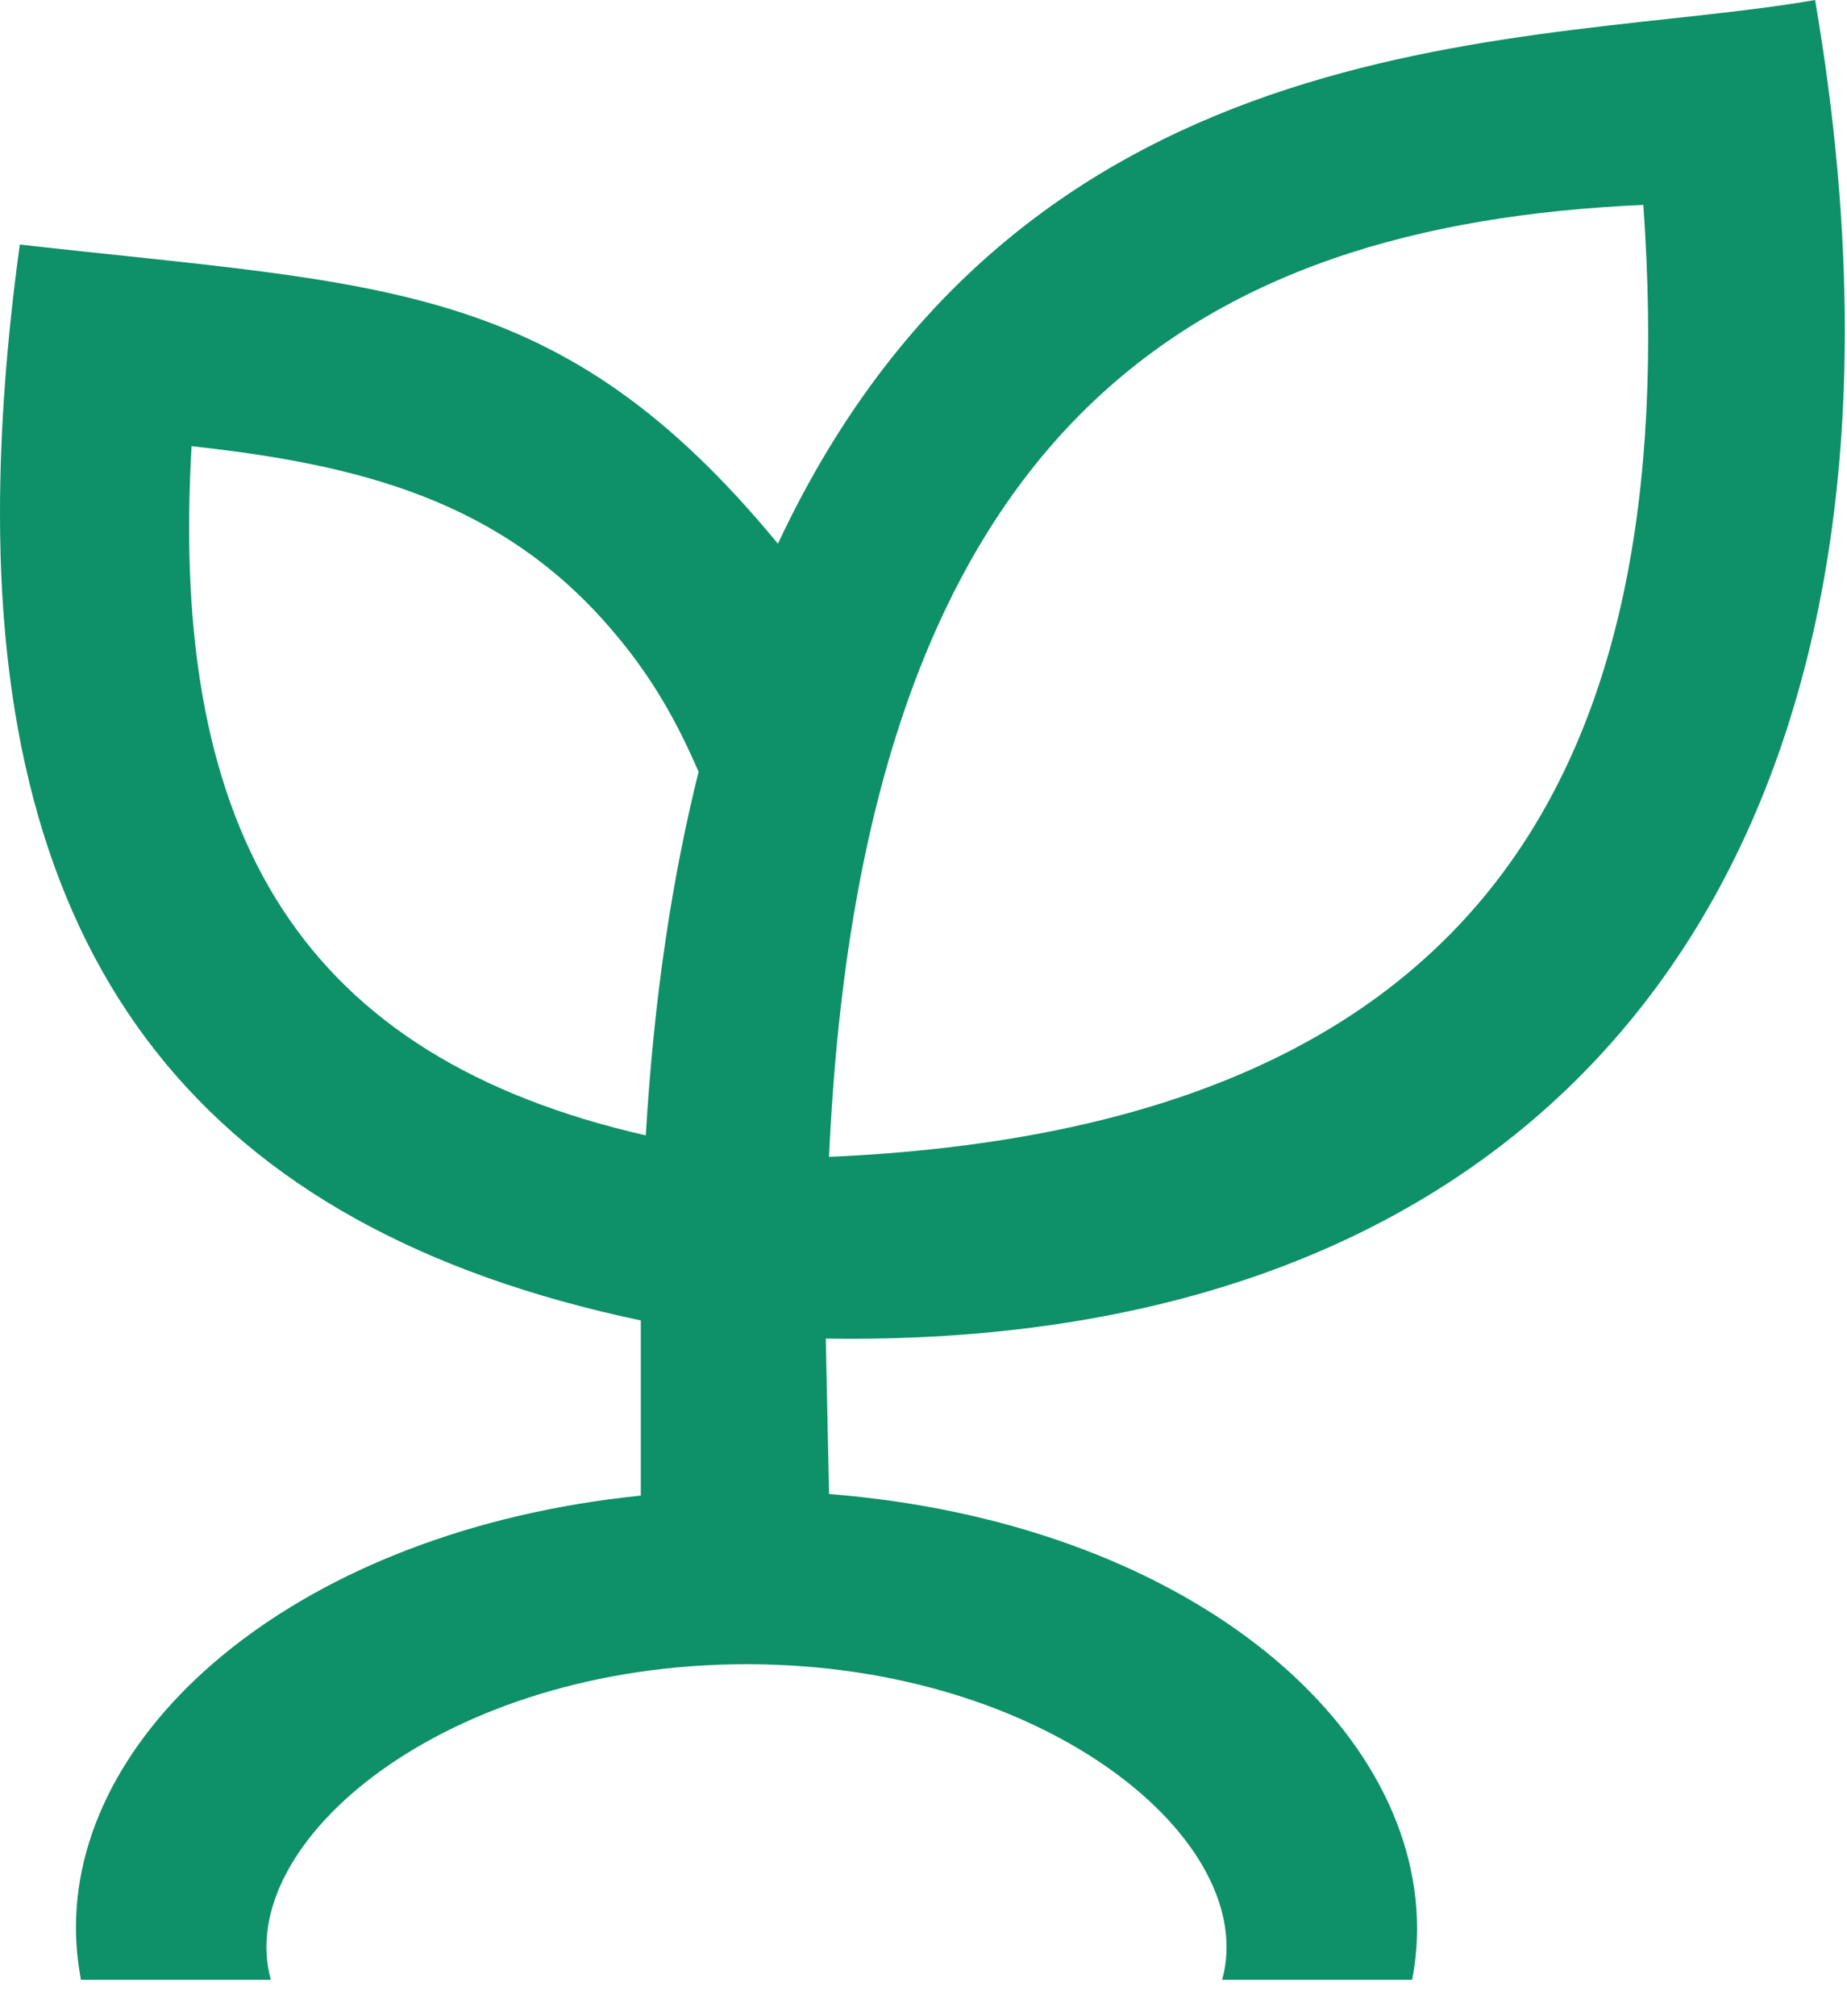 <?xml version="1.0" encoding="utf-8"?>
<svg xmlns="http://www.w3.org/2000/svg" fill="none" height="100%" overflow="visible" preserveAspectRatio="none" style="display: block;" viewBox="0 0 22 24" width="100%">
<path d="M0.964 23.567H3.226C2.774 21.934 5.292 19.81 8.892 19.81C12.492 19.81 15.01 21.934 14.557 23.567H16.82C16.859 23.37 16.879 23.154 16.879 22.957C16.879 20.479 14.085 18.118 9.875 17.784L9.836 15.934C17.666 16.052 21.974 11.43 21.974 3.934C21.974 2.695 21.856 1.377 21.62 0C18.354 0.57 12.256 0.098 9.266 6.472C6.669 3.325 4.603 3.403 0.236 2.911C0.079 4.052 0 5.115 0 6.118C0 11.469 2.4 14.616 7.633 15.718V17.803C3.58 18.216 0.905 20.538 0.905 22.938C0.905 23.154 0.925 23.351 0.964 23.567ZM2.282 5.311C4.249 5.528 5.98 5.941 7.318 7.534C7.77 8.066 8.066 8.597 8.321 9.187C8.007 10.446 7.79 11.862 7.692 13.515C3.639 12.59 2.007 9.993 2.282 5.311ZM9.875 13.771C10.269 5.056 14.243 2.675 19.574 2.439C20.066 9.364 17.469 13.436 9.875 13.771Z" fill="#0E9069" id="Icon"/>
</svg>